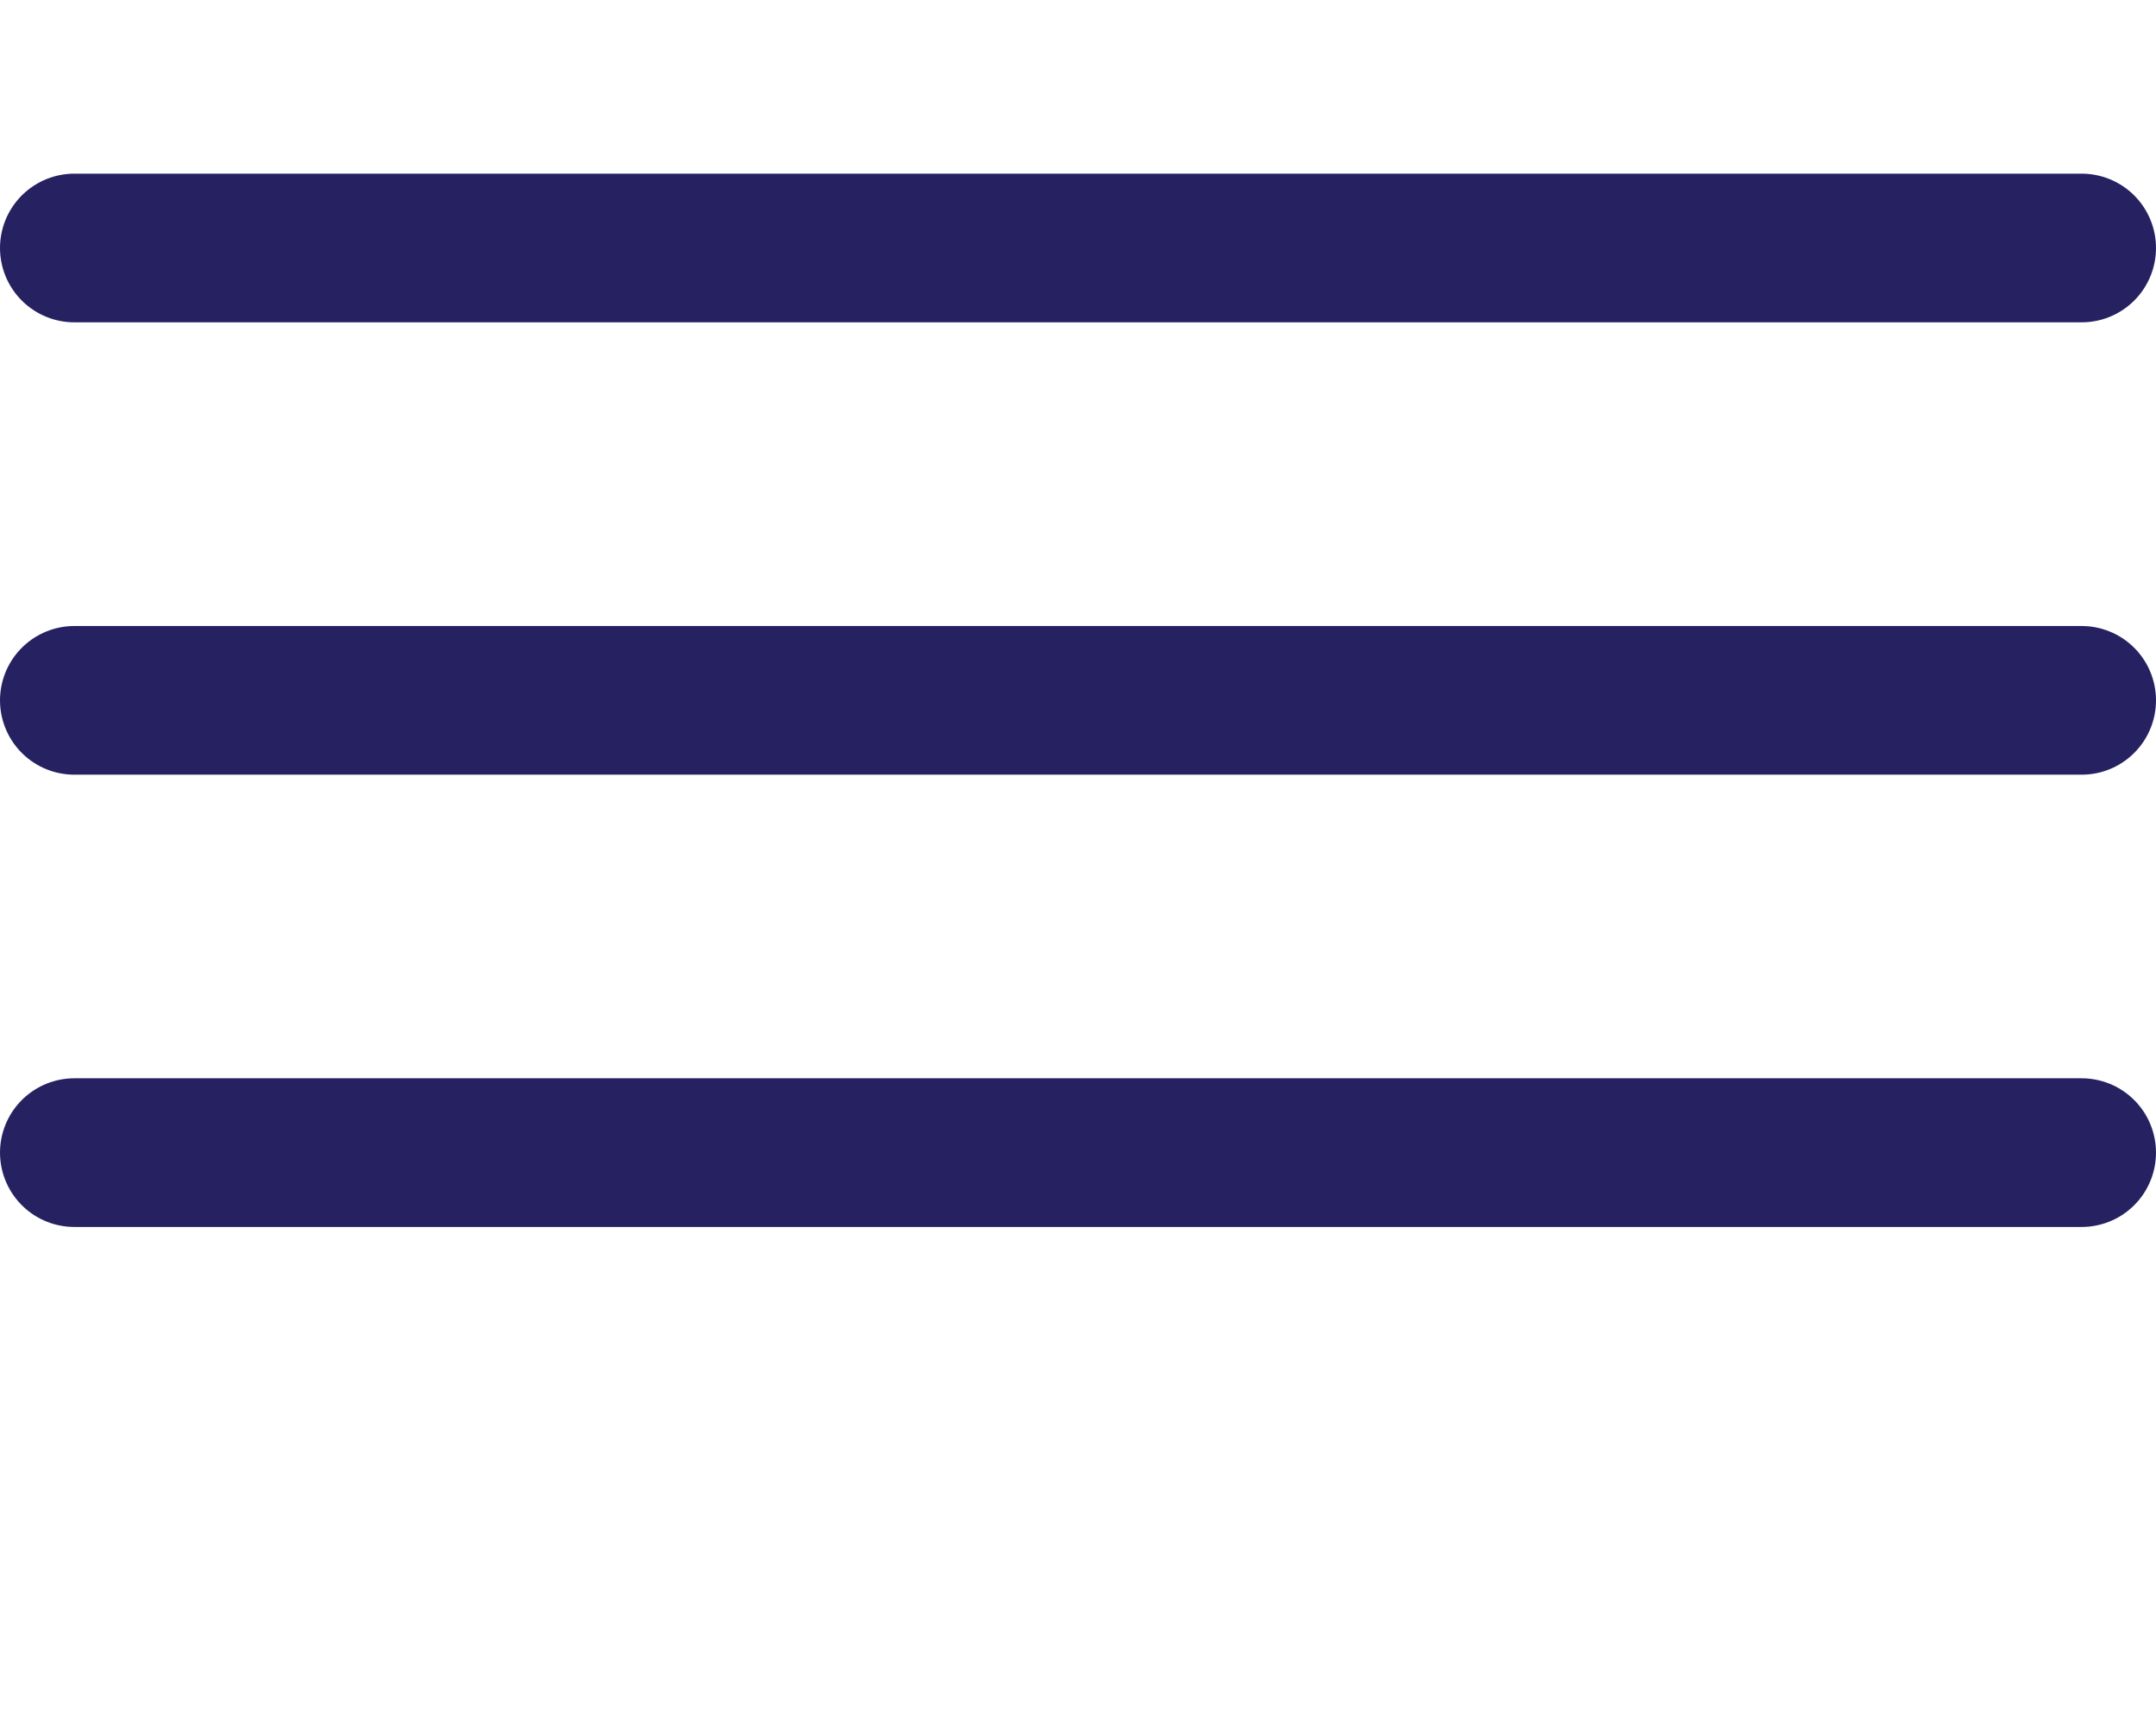 <svg width="29" height="23" viewBox="0 0 29 23" fill="none" xmlns="http://www.w3.org/2000/svg">
<g clip-path="url(#clip0_1_38701)">
<g clip-path="url(#clip1_1_38701)">
<g clip-path="url(#clip2_1_38701)">
<path d="M1 9.421H28" stroke="#262262" stroke-width="2" stroke-linecap="round" stroke-linejoin="round"/>
<path d="M1 3.336H28" stroke="#262262" stroke-width="2" stroke-linecap="round" stroke-linejoin="round"/>
<path d="M1 15.505H28" stroke="#262262" stroke-width="2" stroke-linecap="round" stroke-linejoin="round"/>
</g>
</g>
</g>
<defs>
<clipPath id="clip0_1_38701">
<rect width="29" height="14.17" fill="white" transform="translate(0 2.335)"/>
</clipPath>
<clipPath id="clip1_1_38701">
<rect width="29" height="14.17" fill="white" transform="translate(0 2.335)"/>
</clipPath>
<clipPath id="clip2_1_38701">
<rect width="29" height="14.169" fill="white" transform="translate(0 2.336)"/>
</clipPath>
</defs>
</svg>
